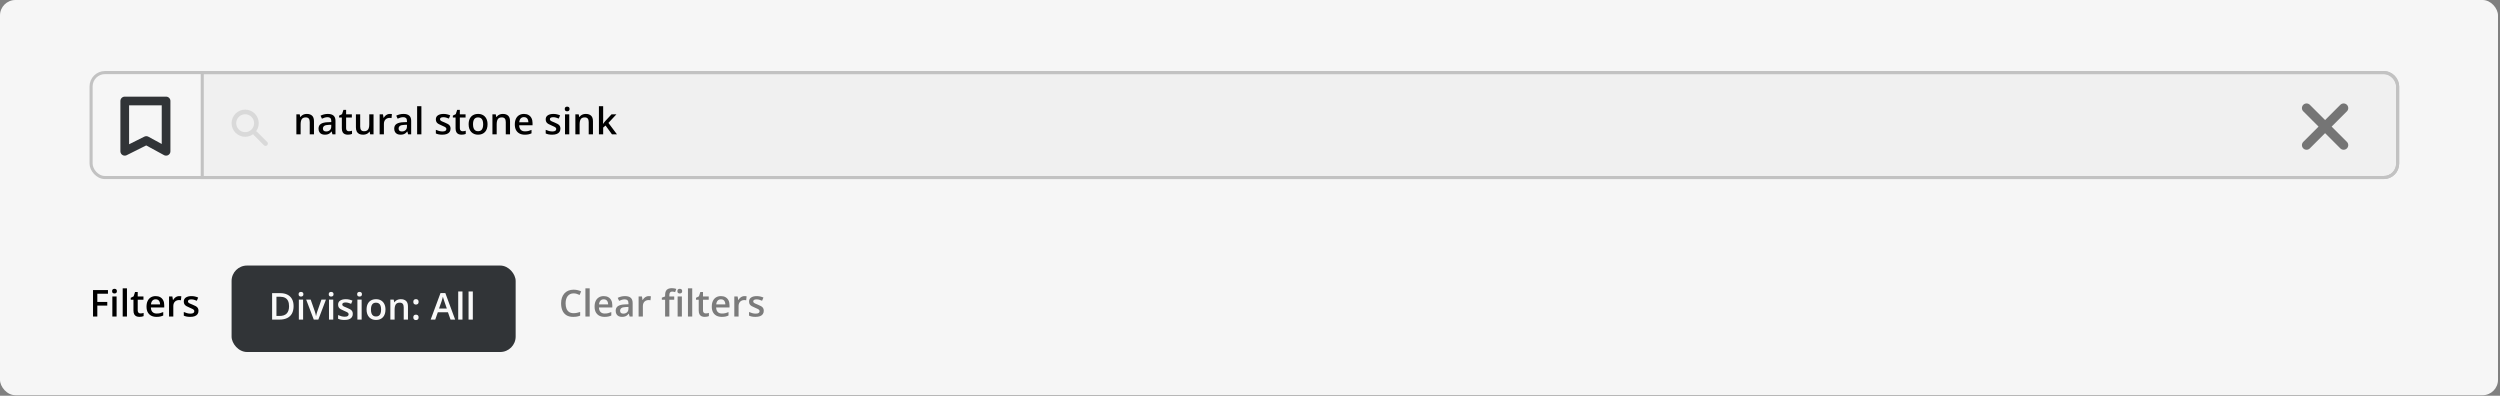 <svg xmlns="http://www.w3.org/2000/svg" width="777" height="123" viewBox="0 0 777 123" fill="none"><rect x="0" y="0" width="777" height="123" fill="#808080" stroke="none"/><rect width="776.379" height="122.839" rx="4.798" fill="#F6F6F6"></rect><path d="M62.859 22.552H740.871C743.256 22.552 745.189 24.486 745.189 26.871V50.863C745.189 53.248 743.256 55.181 740.871 55.181H62.859V22.552Z" fill="#D9D9D9" fill-opacity="0.2" stroke="#C2C2C2" stroke-width="0.96"></path><path d="M30.248 98.371H28.91V90.15H33.555V91.286H30.248V93.85H33.341V94.98H30.248V98.371ZM36.237 92.146V98.371H34.916V92.146H36.237ZM35.585 89.762C35.787 89.762 35.962 89.816 36.108 89.925C36.258 90.034 36.333 90.221 36.333 90.487C36.333 90.75 36.258 90.937 36.108 91.05C35.962 91.159 35.787 91.213 35.585 91.213C35.375 91.213 35.197 91.159 35.051 91.05C34.908 90.937 34.837 90.75 34.837 90.487C34.837 90.221 34.908 90.034 35.051 89.925C35.197 89.816 35.375 89.762 35.585 89.762ZM39.459 98.371H38.132V89.621H39.459V98.371ZM43.665 97.415C43.838 97.415 44.008 97.4 44.177 97.37C44.346 97.336 44.499 97.297 44.638 97.252V98.253C44.492 98.317 44.303 98.371 44.07 98.416C43.838 98.461 43.596 98.484 43.345 98.484C42.992 98.484 42.676 98.425 42.394 98.309C42.113 98.189 41.89 97.985 41.725 97.696C41.56 97.408 41.478 97.008 41.478 96.499V93.153H40.629V92.562L41.54 92.096L41.973 90.763H42.805V92.146H44.587V93.153H42.805V96.482C42.805 96.797 42.884 97.031 43.041 97.185C43.199 97.338 43.407 97.415 43.665 97.415ZM48.383 92.028C48.938 92.028 49.414 92.142 49.811 92.371C50.209 92.6 50.514 92.924 50.728 93.344C50.941 93.764 51.048 94.266 51.048 94.851V95.559H46.893C46.908 96.163 47.069 96.628 47.377 96.954C47.688 97.28 48.123 97.443 48.681 97.443C49.078 97.443 49.435 97.406 49.749 97.331C50.068 97.252 50.396 97.138 50.733 96.988V98.062C50.422 98.208 50.106 98.315 49.783 98.382C49.461 98.45 49.075 98.484 48.625 98.484C48.014 98.484 47.476 98.365 47.011 98.129C46.55 97.889 46.188 97.533 45.926 97.061C45.667 96.588 45.538 96.002 45.538 95.301C45.538 94.603 45.656 94.011 45.892 93.524C46.128 93.037 46.46 92.665 46.887 92.41C47.315 92.156 47.813 92.028 48.383 92.028ZM48.383 93.023C47.967 93.023 47.63 93.158 47.371 93.428C47.116 93.698 46.966 94.094 46.921 94.615H49.755C49.751 94.304 49.699 94.028 49.598 93.788C49.5 93.548 49.35 93.361 49.148 93.226C48.949 93.091 48.694 93.023 48.383 93.023ZM55.693 92.028C55.798 92.028 55.912 92.034 56.036 92.045C56.16 92.056 56.267 92.071 56.357 92.09L56.233 93.327C56.154 93.305 56.057 93.288 55.941 93.276C55.828 93.265 55.727 93.26 55.637 93.26C55.401 93.26 55.176 93.299 54.962 93.378C54.748 93.453 54.559 93.569 54.394 93.726C54.229 93.88 54.1 94.073 54.006 94.305C53.912 94.538 53.866 94.808 53.866 95.115V98.371H52.538V92.146H53.573L53.753 93.243H53.815C53.939 93.022 54.092 92.819 54.276 92.635C54.46 92.452 54.67 92.306 54.906 92.197C55.146 92.084 55.408 92.028 55.693 92.028ZM61.693 96.594C61.693 97.003 61.594 97.348 61.395 97.629C61.196 97.91 60.906 98.124 60.523 98.27C60.145 98.412 59.68 98.484 59.129 98.484C58.694 98.484 58.319 98.452 58.004 98.388C57.693 98.328 57.399 98.234 57.121 98.107V96.965C57.417 97.104 57.749 97.224 58.117 97.325C58.488 97.426 58.838 97.477 59.168 97.477C59.603 97.477 59.916 97.409 60.107 97.275C60.298 97.136 60.394 96.952 60.394 96.724C60.394 96.588 60.355 96.469 60.276 96.364C60.201 96.255 60.059 96.144 59.849 96.032C59.642 95.916 59.339 95.777 58.938 95.616C58.544 95.458 58.212 95.301 57.942 95.143C57.672 94.986 57.468 94.797 57.329 94.575C57.191 94.35 57.121 94.064 57.121 93.715C57.121 93.164 57.339 92.746 57.774 92.461C58.212 92.172 58.791 92.028 59.511 92.028C59.894 92.028 60.253 92.067 60.591 92.146C60.932 92.221 61.266 92.332 61.592 92.478L61.176 93.473C60.895 93.35 60.611 93.248 60.327 93.17C60.045 93.087 59.759 93.046 59.466 93.046C59.125 93.046 58.864 93.098 58.685 93.203C58.508 93.308 58.42 93.458 58.42 93.653C58.42 93.799 58.463 93.923 58.55 94.024C58.636 94.126 58.784 94.227 58.994 94.328C59.208 94.429 59.504 94.555 59.882 94.705C60.253 94.847 60.574 94.997 60.844 95.155C61.117 95.308 61.327 95.498 61.474 95.722C61.62 95.948 61.693 96.238 61.693 96.594Z" fill="black"></path><path d="M95.359 35.407C96.06 35.407 96.605 35.589 96.995 35.953C97.389 36.312 97.585 36.892 97.585 37.69V41.75H96.264V37.938C96.264 37.454 96.165 37.092 95.966 36.852C95.767 36.609 95.46 36.487 95.044 36.487C94.44 36.487 94.02 36.672 93.784 37.044C93.552 37.415 93.436 37.953 93.436 38.657V41.75H92.114V35.525H93.143L93.329 36.369H93.402C93.537 36.151 93.704 35.973 93.902 35.834C94.105 35.692 94.33 35.585 94.577 35.514C94.828 35.443 95.089 35.407 95.359 35.407ZM101.876 35.407C102.663 35.407 103.257 35.581 103.658 35.93C104.063 36.279 104.266 36.822 104.266 37.561V41.75H103.327L103.074 40.867H103.029C102.852 41.092 102.671 41.278 102.483 41.424C102.296 41.57 102.078 41.679 101.831 41.75C101.587 41.825 101.289 41.862 100.937 41.862C100.566 41.862 100.234 41.795 99.942 41.66C99.649 41.521 99.418 41.312 99.25 41.03C99.081 40.749 98.997 40.393 98.997 39.962C98.997 39.321 99.235 38.839 99.711 38.517C100.191 38.194 100.914 38.016 101.881 37.983L102.961 37.943V37.617C102.961 37.186 102.86 36.879 102.657 36.695C102.459 36.511 102.178 36.419 101.814 36.419C101.503 36.419 101.201 36.464 100.909 36.554C100.616 36.644 100.331 36.755 100.054 36.886L99.627 35.953C99.93 35.791 100.275 35.66 100.661 35.559C101.051 35.458 101.456 35.407 101.876 35.407ZM102.955 38.775L102.151 38.804C101.492 38.826 101.029 38.938 100.762 39.141C100.496 39.343 100.363 39.621 100.363 39.973C100.363 40.281 100.455 40.505 100.639 40.648C100.822 40.787 101.064 40.856 101.364 40.856C101.821 40.856 102.2 40.727 102.5 40.468C102.804 40.206 102.955 39.821 102.955 39.315V38.775ZM108.432 40.794C108.605 40.794 108.775 40.779 108.944 40.749C109.113 40.715 109.266 40.676 109.405 40.631V41.632C109.259 41.696 109.07 41.75 108.837 41.795C108.605 41.84 108.363 41.862 108.112 41.862C107.759 41.862 107.443 41.804 107.162 41.688C106.88 41.568 106.657 41.364 106.492 41.075C106.327 40.787 106.245 40.387 106.245 39.878V36.532H105.396V35.941L106.307 35.475L106.74 34.142H107.572V35.525H109.355V36.532H107.572V39.861C107.572 40.176 107.651 40.41 107.808 40.564C107.966 40.717 108.174 40.794 108.432 40.794ZM116.097 35.525V41.75H115.056L114.876 40.912H114.803C114.672 41.126 114.505 41.304 114.303 41.446C114.1 41.585 113.876 41.688 113.628 41.756C113.381 41.827 113.12 41.862 112.847 41.862C112.378 41.862 111.977 41.784 111.643 41.626C111.313 41.465 111.06 41.218 110.884 40.884C110.708 40.55 110.62 40.119 110.62 39.591V35.525H111.947V39.343C111.947 39.827 112.044 40.189 112.239 40.429C112.438 40.669 112.745 40.788 113.161 40.788C113.563 40.788 113.881 40.706 114.117 40.541C114.354 40.376 114.52 40.133 114.618 39.81C114.719 39.488 114.77 39.092 114.77 38.624V35.525H116.097ZM121.146 35.407C121.251 35.407 121.366 35.413 121.489 35.424C121.613 35.435 121.72 35.45 121.81 35.469L121.686 36.706C121.607 36.684 121.51 36.667 121.394 36.656C121.281 36.644 121.18 36.639 121.09 36.639C120.854 36.639 120.629 36.678 120.415 36.757C120.202 36.832 120.012 36.948 119.847 37.105C119.682 37.259 119.553 37.452 119.459 37.685C119.366 37.917 119.319 38.187 119.319 38.494V41.75H117.992V35.525H119.026L119.206 36.622H119.268C119.392 36.401 119.546 36.198 119.729 36.014C119.913 35.831 120.123 35.685 120.359 35.576C120.599 35.463 120.861 35.407 121.146 35.407ZM125.403 35.407C126.19 35.407 126.784 35.581 127.185 35.93C127.59 36.279 127.793 36.822 127.793 37.561V41.75H126.854L126.601 40.867H126.556C126.379 41.092 126.198 41.278 126.01 41.424C125.823 41.57 125.605 41.679 125.358 41.75C125.114 41.825 124.816 41.862 124.464 41.862C124.093 41.862 123.761 41.795 123.469 41.66C123.176 41.521 122.946 41.312 122.777 41.03C122.608 40.749 122.524 40.393 122.524 39.962C122.524 39.321 122.762 38.839 123.238 38.517C123.718 38.194 124.441 38.016 125.409 37.983L126.488 37.943V37.617C126.488 37.186 126.387 36.879 126.185 36.695C125.986 36.511 125.705 36.419 125.341 36.419C125.03 36.419 124.728 36.464 124.436 36.554C124.143 36.644 123.858 36.755 123.581 36.886L123.154 35.953C123.457 35.791 123.802 35.66 124.188 35.559C124.578 35.458 124.983 35.407 125.403 35.407ZM126.483 38.775L125.678 38.804C125.019 38.826 124.556 38.938 124.29 39.141C124.023 39.343 123.89 39.621 123.89 39.973C123.89 40.281 123.982 40.505 124.166 40.648C124.35 40.787 124.591 40.856 124.891 40.856C125.349 40.856 125.727 40.727 126.027 40.468C126.331 40.206 126.483 39.821 126.483 39.315V38.775ZM130.97 41.75H129.643V33.001H130.97V41.75ZM140.034 39.973C140.034 40.382 139.935 40.727 139.736 41.008C139.538 41.289 139.247 41.503 138.865 41.649C138.486 41.791 138.021 41.862 137.47 41.862C137.035 41.862 136.66 41.831 136.345 41.767C136.034 41.707 135.74 41.613 135.463 41.486V40.344C135.759 40.483 136.091 40.603 136.458 40.704C136.829 40.805 137.18 40.856 137.509 40.856C137.944 40.856 138.257 40.788 138.449 40.654C138.64 40.515 138.735 40.331 138.735 40.102C138.735 39.968 138.696 39.848 138.617 39.743C138.542 39.634 138.4 39.523 138.19 39.411C137.984 39.295 137.68 39.156 137.279 38.995C136.885 38.837 136.554 38.68 136.284 38.522C136.014 38.365 135.809 38.176 135.671 37.955C135.532 37.73 135.463 37.443 135.463 37.094C135.463 36.543 135.68 36.125 136.115 35.84C136.554 35.551 137.133 35.407 137.852 35.407C138.235 35.407 138.595 35.447 138.932 35.525C139.273 35.6 139.607 35.711 139.933 35.857L139.517 36.852C139.236 36.729 138.953 36.627 138.668 36.549C138.387 36.466 138.1 36.425 137.808 36.425C137.466 36.425 137.206 36.477 137.026 36.582C136.85 36.687 136.762 36.837 136.762 37.032C136.762 37.178 136.805 37.302 136.891 37.403C136.977 37.505 137.125 37.606 137.335 37.707C137.549 37.808 137.845 37.934 138.224 38.084C138.595 38.226 138.915 38.376 139.185 38.534C139.459 38.687 139.669 38.877 139.815 39.102C139.961 39.327 140.034 39.617 140.034 39.973ZM143.779 40.794C143.952 40.794 144.122 40.779 144.291 40.749C144.46 40.715 144.613 40.676 144.752 40.631V41.632C144.606 41.696 144.417 41.75 144.184 41.795C143.952 41.84 143.71 41.862 143.459 41.862C143.106 41.862 142.79 41.804 142.508 41.688C142.227 41.568 142.004 41.364 141.839 41.075C141.674 40.787 141.592 40.387 141.592 39.878V36.532H140.743V35.941L141.654 35.475L142.087 34.142H142.919V35.525H144.701V36.532H142.919V39.861C142.919 40.176 142.998 40.41 143.155 40.564C143.313 40.717 143.521 40.794 143.779 40.794ZM151.528 38.624C151.528 39.141 151.46 39.6 151.325 40.001C151.191 40.402 150.994 40.742 150.735 41.019C150.476 41.293 150.165 41.503 149.802 41.649C149.438 41.791 149.027 41.862 148.57 41.862C148.143 41.862 147.751 41.791 147.395 41.649C147.039 41.503 146.73 41.293 146.467 41.019C146.208 40.742 146.008 40.402 145.865 40.001C145.723 39.6 145.652 39.141 145.652 38.624C145.652 37.938 145.77 37.356 146.006 36.88C146.246 36.401 146.587 36.035 147.029 35.784C147.472 35.533 147.998 35.407 148.61 35.407C149.183 35.407 149.689 35.533 150.128 35.784C150.566 36.035 150.909 36.401 151.157 36.88C151.404 37.36 151.528 37.941 151.528 38.624ZM147.013 38.624C147.013 39.077 147.067 39.465 147.176 39.788C147.288 40.11 147.461 40.357 147.693 40.53C147.925 40.699 148.225 40.783 148.593 40.783C148.96 40.783 149.26 40.699 149.492 40.53C149.725 40.357 149.895 40.11 150.004 39.788C150.113 39.465 150.167 39.077 150.167 38.624C150.167 38.17 150.113 37.786 150.004 37.471C149.895 37.152 149.725 36.91 149.492 36.745C149.26 36.577 148.958 36.492 148.587 36.492C148.04 36.492 147.64 36.676 147.389 37.044C147.138 37.411 147.013 37.938 147.013 38.624ZM156.291 35.407C156.992 35.407 157.537 35.589 157.927 35.953C158.321 36.312 158.517 36.892 158.517 37.69V41.75H157.196V37.938C157.196 37.454 157.097 37.092 156.898 36.852C156.699 36.609 156.392 36.487 155.976 36.487C155.372 36.487 154.952 36.672 154.716 37.044C154.484 37.415 154.368 37.953 154.368 38.657V41.75H153.046V35.525H154.075L154.261 36.369H154.334C154.469 36.151 154.636 35.973 154.834 35.834C155.037 35.692 155.262 35.585 155.509 35.514C155.76 35.443 156.021 35.407 156.291 35.407ZM162.847 35.407C163.402 35.407 163.878 35.522 164.275 35.75C164.673 35.979 164.978 36.303 165.192 36.723C165.406 37.143 165.513 37.645 165.513 38.23V38.938H161.357C161.372 39.542 161.533 40.007 161.841 40.333C162.152 40.659 162.587 40.822 163.145 40.822C163.543 40.822 163.899 40.785 164.214 40.71C164.532 40.631 164.86 40.517 165.198 40.367V41.441C164.887 41.587 164.57 41.694 164.247 41.761C163.925 41.829 163.539 41.862 163.089 41.862C162.478 41.862 161.94 41.744 161.475 41.508C161.014 41.268 160.652 40.912 160.39 40.44C160.131 39.968 160.002 39.381 160.002 38.68C160.002 37.983 160.12 37.39 160.356 36.903C160.592 36.416 160.924 36.044 161.351 35.79C161.779 35.535 162.277 35.407 162.847 35.407ZM162.847 36.403C162.431 36.403 162.094 36.537 161.835 36.807C161.58 37.077 161.43 37.473 161.385 37.994H164.219C164.216 37.683 164.163 37.407 164.062 37.167C163.964 36.927 163.814 36.74 163.612 36.605C163.413 36.47 163.158 36.403 162.847 36.403ZM174.178 39.973C174.178 40.382 174.078 40.727 173.88 41.008C173.681 41.289 173.391 41.503 173.008 41.649C172.63 41.791 172.165 41.862 171.614 41.862C171.179 41.862 170.804 41.831 170.489 41.767C170.178 41.707 169.884 41.613 169.606 41.486V40.344C169.902 40.483 170.234 40.603 170.601 40.704C170.973 40.805 171.323 40.856 171.653 40.856C172.088 40.856 172.401 40.788 172.592 40.654C172.783 40.515 172.879 40.331 172.879 40.102C172.879 39.968 172.839 39.848 172.761 39.743C172.686 39.634 172.543 39.523 172.333 39.411C172.127 39.295 171.824 39.156 171.422 38.995C171.029 38.837 170.697 38.68 170.427 38.522C170.157 38.365 169.953 38.176 169.814 37.955C169.676 37.73 169.606 37.443 169.606 37.094C169.606 36.543 169.824 36.125 170.258 35.84C170.697 35.551 171.276 35.407 171.996 35.407C172.378 35.407 172.738 35.447 173.076 35.525C173.417 35.6 173.75 35.711 174.077 35.857L173.66 36.852C173.379 36.729 173.096 36.627 172.811 36.549C172.53 36.466 172.243 36.425 171.951 36.425C171.61 36.425 171.349 36.477 171.169 36.582C170.993 36.687 170.905 36.837 170.905 37.032C170.905 37.178 170.948 37.302 171.034 37.403C171.121 37.505 171.269 37.606 171.479 37.707C171.692 37.808 171.989 37.934 172.367 38.084C172.738 38.226 173.059 38.376 173.329 38.534C173.602 38.687 173.812 38.877 173.958 39.102C174.105 39.327 174.178 39.617 174.178 39.973ZM176.927 35.525V41.75H175.606V35.525H176.927ZM176.275 33.141C176.478 33.141 176.652 33.195 176.798 33.304C176.948 33.413 177.023 33.6 177.023 33.867C177.023 34.129 176.948 34.316 176.798 34.429C176.652 34.538 176.478 34.592 176.275 34.592C176.065 34.592 175.887 34.538 175.741 34.429C175.599 34.316 175.527 34.129 175.527 33.867C175.527 33.6 175.599 33.413 175.741 33.304C175.887 33.195 176.065 33.141 176.275 33.141ZM182.067 35.407C182.768 35.407 183.313 35.589 183.703 35.953C184.097 36.312 184.294 36.892 184.294 37.69V41.75H182.972V37.938C182.972 37.454 182.873 37.092 182.674 36.852C182.476 36.609 182.168 36.487 181.752 36.487C181.149 36.487 180.729 36.672 180.493 37.044C180.26 37.415 180.144 37.953 180.144 38.657V41.75H178.822V35.525H179.852L180.037 36.369H180.11C180.245 36.151 180.412 35.973 180.611 35.834C180.813 35.692 181.038 35.585 181.285 35.514C181.537 35.443 181.797 35.407 182.067 35.407ZM187.465 33.001V37.229C187.465 37.42 187.458 37.63 187.443 37.859C187.428 38.084 187.413 38.296 187.398 38.494H187.426C187.523 38.363 187.64 38.209 187.774 38.033C187.913 37.857 188.044 37.703 188.168 37.572L190.069 35.525H191.587L189.096 38.202L191.75 41.75H190.198L188.207 39.017L187.465 39.653V41.75H186.144V33.001H187.465Z" fill="black"></path><path d="M178.284 91.179C177.891 91.179 177.538 91.25 177.227 91.393C176.92 91.535 176.659 91.741 176.446 92.011C176.232 92.278 176.069 92.602 175.957 92.984C175.844 93.363 175.788 93.79 175.788 94.266C175.788 94.903 175.878 95.453 176.058 95.914C176.238 96.371 176.511 96.724 176.879 96.971C177.246 97.215 177.711 97.336 178.273 97.336C178.622 97.336 178.961 97.303 179.291 97.235C179.621 97.168 179.962 97.076 180.314 96.96V98.107C179.981 98.238 179.643 98.334 179.302 98.394C178.961 98.454 178.568 98.484 178.121 98.484C177.282 98.484 176.584 98.309 176.03 97.96C175.479 97.612 175.066 97.121 174.793 96.487C174.523 95.854 174.388 95.112 174.388 94.26C174.388 93.638 174.474 93.068 174.646 92.551C174.819 92.034 175.07 91.588 175.4 91.213C175.73 90.834 176.136 90.544 176.62 90.341C177.107 90.135 177.664 90.032 178.29 90.032C178.702 90.032 179.107 90.079 179.505 90.172C179.906 90.263 180.277 90.392 180.618 90.561L180.146 91.674C179.861 91.539 179.563 91.423 179.252 91.325C178.941 91.228 178.618 91.179 178.284 91.179ZM183.272 98.371H181.945V89.621H183.272V98.371ZM187.641 92.028C188.196 92.028 188.672 92.142 189.07 92.371C189.467 92.6 189.773 92.924 189.986 93.344C190.2 93.764 190.307 94.266 190.307 94.851V95.559H186.151C186.166 96.163 186.327 96.628 186.635 96.954C186.946 97.28 187.381 97.443 187.939 97.443C188.337 97.443 188.693 97.406 189.008 97.331C189.326 97.252 189.654 97.138 189.992 96.988V98.062C189.681 98.208 189.364 98.315 189.042 98.382C188.719 98.45 188.333 98.484 187.883 98.484C187.272 98.484 186.734 98.365 186.269 98.129C185.808 97.889 185.446 97.533 185.184 97.061C184.925 96.588 184.796 96.002 184.796 95.301C184.796 94.603 184.914 94.011 185.15 93.524C185.386 93.037 185.718 92.665 186.146 92.41C186.573 92.156 187.072 92.028 187.641 92.028ZM187.641 93.023C187.225 93.023 186.888 93.158 186.629 93.428C186.374 93.698 186.224 94.094 186.179 94.615H189.013C189.01 94.304 188.957 94.028 188.856 93.788C188.758 93.548 188.609 93.361 188.406 93.226C188.207 93.091 187.952 93.023 187.641 93.023ZM194.237 92.028C195.024 92.028 195.619 92.203 196.02 92.551C196.425 92.9 196.627 93.443 196.627 94.182V98.371H195.688L195.435 97.488H195.39C195.214 97.713 195.032 97.899 194.845 98.045C194.657 98.191 194.44 98.3 194.192 98.371C193.949 98.446 193.651 98.484 193.298 98.484C192.927 98.484 192.595 98.416 192.303 98.281C192.011 98.142 191.78 97.932 191.611 97.651C191.443 97.37 191.358 97.014 191.358 96.583C191.358 95.942 191.596 95.46 192.072 95.138C192.552 94.815 193.276 94.637 194.243 94.603L195.323 94.564V94.238C195.323 93.807 195.221 93.499 195.019 93.316C194.82 93.132 194.539 93.04 194.175 93.04C193.864 93.04 193.562 93.085 193.27 93.175C192.978 93.265 192.693 93.376 192.415 93.507L191.988 92.574C192.292 92.412 192.637 92.281 193.023 92.18C193.413 92.079 193.817 92.028 194.237 92.028ZM195.317 95.396L194.513 95.424C193.853 95.447 193.39 95.559 193.124 95.762C192.858 95.964 192.725 96.242 192.725 96.594C192.725 96.901 192.816 97.126 193 97.269C193.184 97.408 193.426 97.477 193.726 97.477C194.183 97.477 194.562 97.348 194.861 97.089C195.165 96.827 195.317 96.442 195.317 95.936V95.396ZM201.632 92.028C201.737 92.028 201.851 92.034 201.975 92.045C202.098 92.056 202.205 92.071 202.295 92.09L202.171 93.327C202.093 93.305 201.995 93.288 201.879 93.276C201.767 93.265 201.665 93.26 201.575 93.26C201.339 93.26 201.114 93.299 200.901 93.378C200.687 93.453 200.498 93.569 200.333 93.726C200.168 93.88 200.038 94.073 199.945 94.305C199.851 94.538 199.804 94.808 199.804 95.115V98.371H198.477V92.146H199.512L199.692 93.243H199.754C199.877 93.022 200.031 92.819 200.215 92.635C200.398 92.452 200.608 92.306 200.844 92.197C201.084 92.084 201.347 92.028 201.632 92.028ZM209.549 93.153H208.036V98.371H206.715V93.153H205.697V92.517L206.715 92.129V91.696C206.715 91.168 206.797 90.748 206.962 90.437C207.131 90.126 207.371 89.903 207.682 89.768C207.997 89.629 208.372 89.56 208.807 89.56C209.092 89.56 209.352 89.584 209.588 89.633C209.825 89.678 210.023 89.73 210.184 89.79L209.841 90.791C209.714 90.75 209.571 90.712 209.414 90.679C209.257 90.641 209.088 90.622 208.908 90.622C208.608 90.622 208.387 90.716 208.244 90.903C208.106 91.091 208.036 91.365 208.036 91.725V92.146H209.549V93.153ZM211.928 92.146V98.371H210.606V92.146H211.928ZM211.275 89.762C211.478 89.762 211.652 89.816 211.798 89.925C211.948 90.034 212.023 90.221 212.023 90.487C212.023 90.75 211.948 90.937 211.798 91.05C211.652 91.159 211.478 91.213 211.275 91.213C211.065 91.213 210.887 91.159 210.741 91.05C210.599 90.937 210.527 90.75 210.527 90.487C210.527 90.221 210.599 90.034 210.741 89.925C210.887 89.816 211.065 89.762 211.275 89.762ZM215.144 98.371H213.817V89.621H215.144V98.371ZM219.35 97.415C219.523 97.415 219.693 97.4 219.862 97.37C220.03 97.336 220.184 97.297 220.323 97.252V98.253C220.177 98.317 219.987 98.371 219.755 98.416C219.523 98.461 219.281 98.484 219.03 98.484C218.677 98.484 218.36 98.425 218.079 98.309C217.798 98.189 217.575 97.985 217.41 97.696C217.245 97.408 217.163 97.008 217.163 96.499V93.153H216.314V92.562L217.225 92.096L217.658 90.763H218.49V92.146H220.272V93.153H218.49V96.482C218.49 96.797 218.568 97.031 218.726 97.185C218.883 97.338 219.091 97.415 219.35 97.415ZM224.068 92.028C224.623 92.028 225.099 92.142 225.496 92.371C225.893 92.6 226.199 92.924 226.413 93.344C226.626 93.764 226.733 94.266 226.733 94.851V95.559H222.578C222.593 96.163 222.754 96.628 223.061 96.954C223.372 97.28 223.807 97.443 224.366 97.443C224.763 97.443 225.119 97.406 225.434 97.331C225.753 97.252 226.081 97.138 226.418 96.988V98.062C226.107 98.208 225.79 98.315 225.468 98.382C225.146 98.45 224.759 98.484 224.31 98.484C223.699 98.484 223.161 98.365 222.696 98.129C222.235 97.889 221.873 97.533 221.611 97.061C221.352 96.588 221.223 96.002 221.223 95.301C221.223 94.603 221.341 94.011 221.577 93.524C221.813 93.037 222.145 92.665 222.572 92.41C222.999 92.156 223.498 92.028 224.068 92.028ZM224.068 93.023C223.652 93.023 223.314 93.158 223.056 93.428C222.801 93.698 222.651 94.094 222.606 94.615H225.44C225.436 94.304 225.384 94.028 225.282 93.788C225.185 93.548 225.035 93.361 224.833 93.226C224.634 93.091 224.379 93.023 224.068 93.023ZM231.378 92.028C231.483 92.028 231.597 92.034 231.721 92.045C231.845 92.056 231.951 92.071 232.041 92.09L231.918 93.327C231.839 93.305 231.742 93.288 231.625 93.276C231.513 93.265 231.412 93.26 231.322 93.26C231.086 93.26 230.861 93.299 230.647 93.378C230.433 93.453 230.244 93.569 230.079 93.726C229.914 93.88 229.785 94.073 229.691 94.305C229.597 94.538 229.55 94.808 229.55 95.115V98.371H228.223V92.146H229.258L229.438 93.243H229.5C229.623 93.022 229.777 92.819 229.961 92.635C230.145 92.452 230.354 92.306 230.591 92.197C230.831 92.084 231.093 92.028 231.378 92.028ZM237.378 96.594C237.378 97.003 237.278 97.348 237.08 97.629C236.881 97.91 236.591 98.124 236.208 98.27C235.83 98.412 235.365 98.484 234.814 98.484C234.379 98.484 234.004 98.452 233.689 98.388C233.378 98.328 233.084 98.234 232.806 98.107V96.965C233.102 97.104 233.434 97.224 233.801 97.325C234.173 97.426 234.523 97.477 234.853 97.477C235.288 97.477 235.601 97.409 235.792 97.275C235.983 97.136 236.079 96.952 236.079 96.724C236.079 96.588 236.039 96.469 235.961 96.364C235.886 96.255 235.743 96.144 235.533 96.032C235.327 95.916 235.024 95.777 234.622 95.616C234.229 95.458 233.897 95.301 233.627 95.143C233.357 94.986 233.153 94.797 233.014 94.575C232.876 94.35 232.806 94.064 232.806 93.715C232.806 93.164 233.024 92.746 233.458 92.461C233.897 92.172 234.476 92.028 235.196 92.028C235.578 92.028 235.938 92.067 236.276 92.146C236.617 92.221 236.95 92.332 237.277 92.478L236.86 93.473C236.579 93.35 236.296 93.248 236.011 93.17C235.73 93.087 235.443 93.046 235.151 93.046C234.81 93.046 234.549 93.098 234.369 93.203C234.193 93.308 234.105 93.458 234.105 93.653C234.105 93.799 234.148 93.923 234.234 94.024C234.321 94.126 234.469 94.227 234.679 94.328C234.892 94.429 235.188 94.555 235.567 94.705C235.938 94.847 236.259 94.997 236.529 95.155C236.802 95.308 237.012 95.498 237.158 95.722C237.305 95.948 237.378 96.238 237.378 96.594Z" fill="black" fill-opacity="0.5"></path><rect x="71.976" y="82.532" width="88.29" height="26.871" rx="4.798" fill="#313437"></rect><path d="M91.246 95.141C91.246 96.067 91.073 96.841 90.729 97.464C90.384 98.082 89.883 98.549 89.227 98.864C88.571 99.175 87.78 99.331 86.854 99.331H84.571V91.11H87.102C87.953 91.11 88.688 91.263 89.306 91.571C89.924 91.874 90.403 92.326 90.74 92.926C91.077 93.522 91.246 94.26 91.246 95.141ZM89.84 95.181C89.84 94.506 89.733 93.951 89.52 93.516C89.31 93.082 88.999 92.759 88.586 92.549C88.178 92.335 87.673 92.229 87.074 92.229H85.921V98.2H86.877C87.87 98.2 88.612 97.947 89.104 97.441C89.595 96.935 89.84 96.182 89.84 95.181ZM94.204 93.106V99.331H92.882V93.106H94.204ZM93.551 90.722C93.754 90.722 93.928 90.776 94.074 90.885C94.224 90.993 94.299 91.181 94.299 91.447C94.299 91.71 94.224 91.897 94.074 92.009C93.928 92.118 93.754 92.172 93.551 92.172C93.341 92.172 93.163 92.118 93.017 92.009C92.875 91.897 92.804 91.71 92.804 91.447C92.804 91.181 92.875 90.993 93.017 90.885C93.163 90.776 93.341 90.722 93.551 90.722ZM97.521 99.331L95.154 93.106H96.554L97.836 96.761C97.919 96.993 97.994 97.245 98.061 97.514C98.129 97.784 98.175 98.011 98.202 98.195H98.247C98.273 98.004 98.324 97.775 98.399 97.509C98.474 97.239 98.55 96.99 98.629 96.761L99.911 93.106H101.306L98.938 99.331H97.521ZM103.572 93.106V99.331H102.25V93.106H103.572ZM102.92 90.722C103.122 90.722 103.296 90.776 103.442 90.885C103.592 90.993 103.667 91.181 103.667 91.447C103.667 91.71 103.592 91.897 103.442 92.009C103.296 92.118 103.122 92.172 102.92 92.172C102.71 92.172 102.532 92.118 102.385 92.009C102.243 91.897 102.172 91.71 102.172 91.447C102.172 91.181 102.243 90.993 102.385 90.885C102.532 90.776 102.71 90.722 102.92 90.722ZM109.65 97.554C109.65 97.962 109.551 98.307 109.352 98.588C109.154 98.87 108.863 99.083 108.481 99.23C108.102 99.372 107.637 99.443 107.086 99.443C106.651 99.443 106.277 99.411 105.962 99.348C105.651 99.288 105.356 99.194 105.079 99.066V97.925C105.375 98.064 105.707 98.184 106.074 98.285C106.445 98.386 106.796 98.437 107.126 98.437C107.56 98.437 107.874 98.369 108.065 98.234C108.256 98.096 108.351 97.912 108.351 97.683C108.351 97.548 108.312 97.428 108.233 97.323C108.158 97.215 108.016 97.104 107.806 96.992C107.6 96.875 107.296 96.737 106.895 96.575C106.501 96.418 106.17 96.26 105.9 96.103C105.63 95.946 105.426 95.756 105.287 95.535C105.148 95.31 105.079 95.023 105.079 94.675C105.079 94.124 105.296 93.706 105.731 93.421C106.17 93.132 106.749 92.988 107.469 92.988C107.851 92.988 108.211 93.027 108.548 93.106C108.889 93.181 109.223 93.291 109.549 93.438L109.133 94.433C108.852 94.309 108.569 94.208 108.284 94.129C108.003 94.047 107.716 94.006 107.424 94.006C107.083 94.006 106.822 94.058 106.642 94.163C106.466 94.268 106.378 94.418 106.378 94.613C106.378 94.759 106.421 94.883 106.507 94.984C106.593 95.085 106.741 95.186 106.951 95.288C107.165 95.389 107.461 95.514 107.84 95.664C108.211 95.807 108.531 95.957 108.801 96.114C109.075 96.268 109.285 96.457 109.431 96.682C109.577 96.907 109.65 97.198 109.65 97.554ZM112.4 93.106V99.331H111.079V93.106H112.4ZM111.748 90.722C111.95 90.722 112.125 90.776 112.271 90.885C112.421 90.993 112.496 91.181 112.496 91.447C112.496 91.71 112.421 91.897 112.271 92.009C112.125 92.118 111.95 92.172 111.748 92.172C111.538 92.172 111.36 92.118 111.214 92.009C111.071 91.897 111 91.71 111 91.447C111 91.181 111.071 90.993 111.214 90.885C111.36 90.776 111.538 90.722 111.748 90.722ZM119.806 96.204C119.806 96.722 119.738 97.181 119.603 97.582C119.468 97.983 119.272 98.322 119.013 98.6C118.754 98.873 118.443 99.083 118.079 99.23C117.716 99.372 117.305 99.443 116.848 99.443C116.421 99.443 116.029 99.372 115.673 99.23C115.317 99.083 115.007 98.873 114.745 98.6C114.486 98.322 114.286 97.983 114.143 97.582C114.001 97.181 113.93 96.722 113.93 96.204C113.93 95.518 114.048 94.937 114.284 94.461C114.524 93.981 114.865 93.616 115.307 93.365C115.75 93.113 116.276 92.988 116.887 92.988C117.461 92.988 117.967 93.113 118.406 93.365C118.844 93.616 119.187 93.981 119.435 94.461C119.682 94.941 119.806 95.522 119.806 96.204ZM115.29 96.204C115.29 96.658 115.345 97.046 115.453 97.368C115.566 97.691 115.738 97.938 115.971 98.111C116.203 98.279 116.503 98.364 116.87 98.364C117.238 98.364 117.538 98.279 117.77 98.111C118.003 97.938 118.173 97.691 118.282 97.368C118.391 97.046 118.445 96.658 118.445 96.204C118.445 95.751 118.391 95.366 118.282 95.052C118.173 94.733 118.003 94.491 117.77 94.326C117.538 94.157 117.236 94.073 116.865 94.073C116.318 94.073 115.918 94.257 115.667 94.624C115.416 94.992 115.29 95.518 115.29 96.204ZM124.569 92.988C125.27 92.988 125.815 93.17 126.205 93.533C126.598 93.893 126.795 94.472 126.795 95.271V99.331H125.474V95.518C125.474 95.035 125.374 94.673 125.176 94.433C124.977 94.189 124.67 94.067 124.254 94.067C123.65 94.067 123.23 94.253 122.994 94.624C122.762 94.995 122.645 95.533 122.645 96.238V99.331H121.324V93.106H122.353L122.539 93.949H122.612C122.747 93.732 122.913 93.554 123.112 93.415C123.315 93.273 123.539 93.166 123.787 93.095C124.038 93.023 124.299 92.988 124.569 92.988ZM128.454 98.633C128.454 98.326 128.533 98.111 128.69 97.987C128.851 97.859 129.046 97.796 129.275 97.796C129.504 97.796 129.699 97.859 129.86 97.987C130.025 98.111 130.107 98.326 130.107 98.633C130.107 98.933 130.025 99.151 129.86 99.286C129.699 99.417 129.504 99.483 129.275 99.483C129.046 99.483 128.851 99.417 128.69 99.286C128.533 99.151 128.454 98.933 128.454 98.633ZM128.454 93.82C128.454 93.509 128.533 93.29 128.69 93.162C128.851 93.035 129.046 92.971 129.275 92.971C129.504 92.971 129.699 93.035 129.86 93.162C130.025 93.29 130.107 93.509 130.107 93.82C130.107 94.116 130.025 94.332 129.86 94.467C129.699 94.598 129.504 94.663 129.275 94.663C129.046 94.663 128.851 94.598 128.69 94.467C128.533 94.332 128.454 94.116 128.454 93.82ZM140.026 99.331L139.222 97.048H136.079L135.275 99.331H133.852L136.911 91.076H138.407L141.46 99.331H140.026ZM138.874 95.889L138.092 93.64C138.062 93.543 138.019 93.406 137.963 93.23C137.907 93.05 137.85 92.868 137.794 92.684C137.738 92.497 137.691 92.339 137.653 92.212C137.616 92.365 137.569 92.538 137.513 92.729C137.46 92.917 137.408 93.093 137.355 93.258C137.307 93.423 137.269 93.55 137.243 93.64L136.456 95.889H138.874ZM143.738 99.331H142.411V90.581H143.738V99.331ZM146.954 99.331H145.627V90.581H146.954V99.331Z" fill="#F9F9F9"></path><path d="M38.77 31.385H51.617V47.024L45.472 43.673L38.77 47.024V31.385Z" stroke="#313437" stroke-width="2.701" stroke-linecap="round" stroke-linejoin="round"></path><rect x="28.31" y="22.552" width="716.879" height="32.629" rx="4.319" stroke="#C2C2C2" stroke-width="0.96"></rect><path d="M716.879 33.589L728.396 45.105M728.396 33.589L716.879 45.105" stroke="#757575" stroke-width="2.879" stroke-linecap="round" stroke-linejoin="round"></path><circle cx="76.198" cy="38.291" r="3.503" stroke="#D9D9D9" stroke-width="1.44" stroke-linecap="round" stroke-linejoin="round"></circle><path d="M79.365 41.458L82.532 44.625" stroke="#D9D9D9" stroke-width="1.44" stroke-linecap="round" stroke-linejoin="round"></path></svg>
